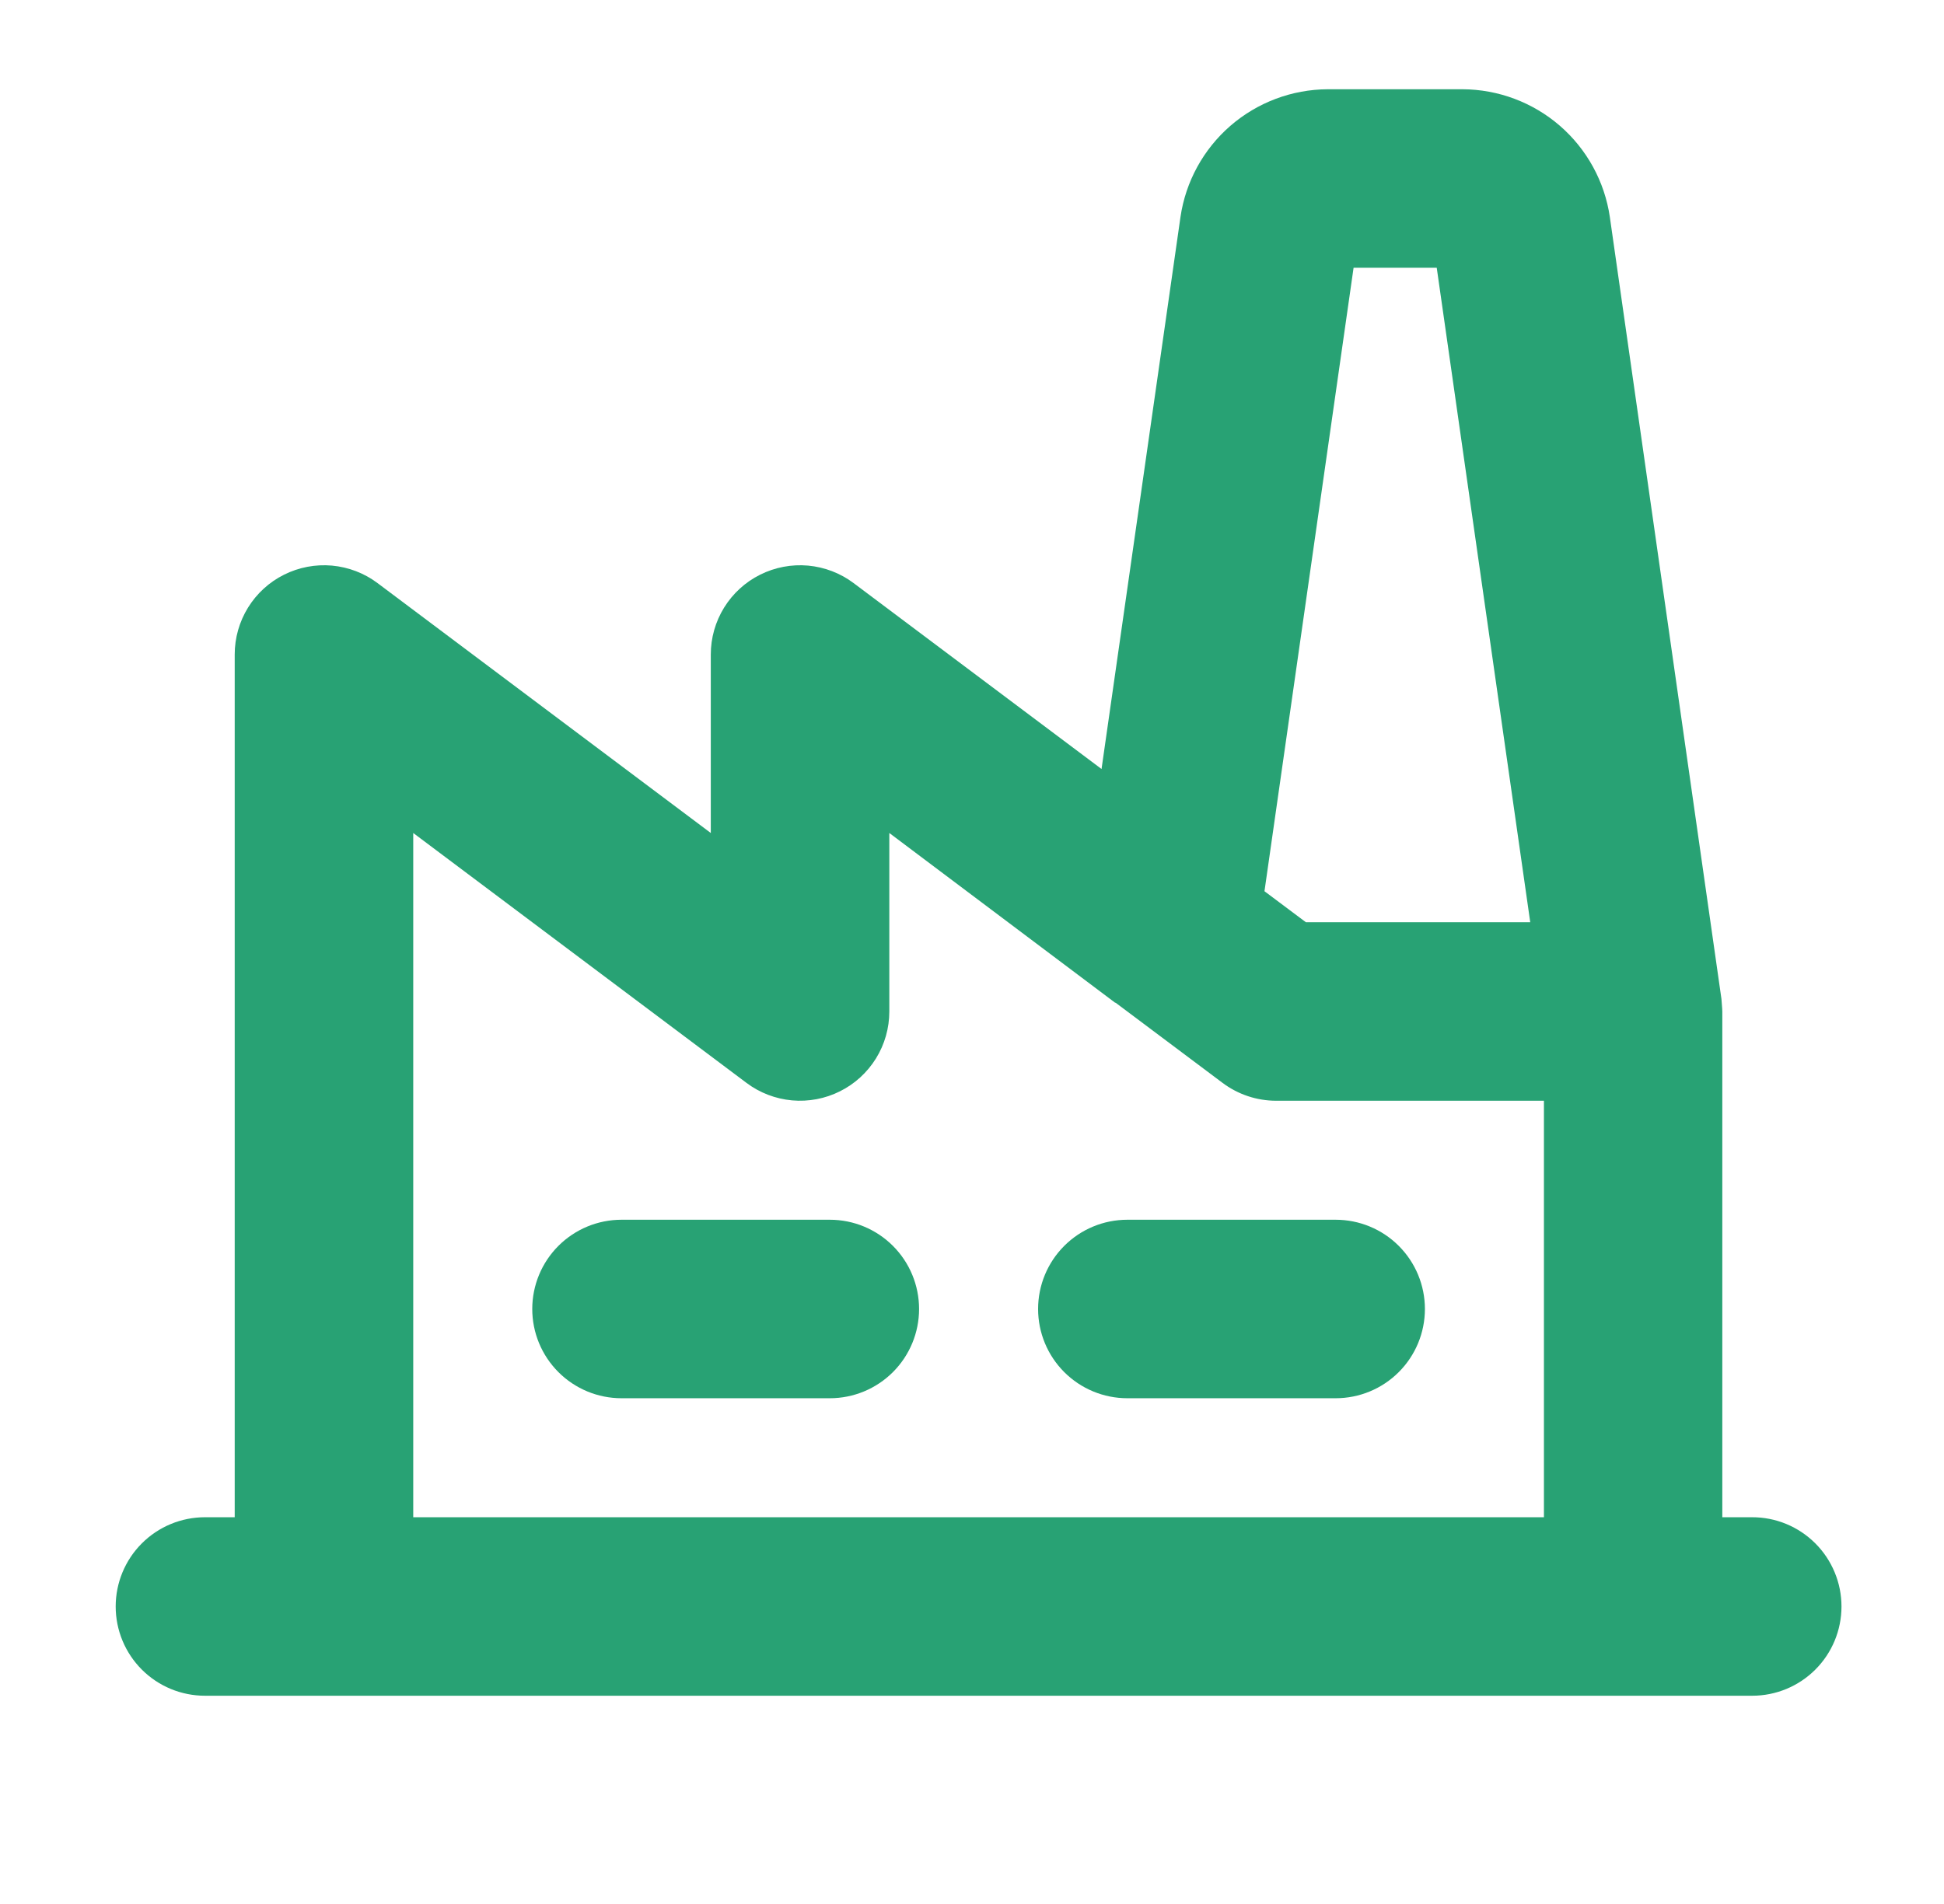 <svg xmlns="http://www.w3.org/2000/svg" fill="none" viewBox="0 0 49 48" height="48" width="49">
<path fill="#28A274" d="M23.166 33C23.166 33.597 22.929 34.169 22.507 34.591C22.085 35.013 21.513 35.25 20.916 35.25H15.666C15.069 35.25 14.497 35.013 14.075 34.591C13.653 34.169 13.416 33.597 13.416 33C13.416 32.403 13.653 31.831 14.075 31.409C14.497 30.987 15.069 30.75 15.666 30.75H20.916C21.513 30.75 22.085 30.987 22.507 31.409C22.929 31.831 23.166 32.403 23.166 33ZM33.666 30.75H28.416C27.819 30.75 27.247 30.987 26.825 31.409C26.403 31.831 26.166 32.403 26.166 33C26.166 33.597 26.403 34.169 26.825 34.591C27.247 35.013 27.819 35.25 28.416 35.25H33.666C34.263 35.25 34.835 35.013 35.257 34.591C35.679 34.169 35.916 33.597 35.916 33C35.916 32.403 35.679 31.831 35.257 31.409C34.835 30.987 34.263 30.75 33.666 30.75ZM46.416 40.5C46.416 41.097 46.179 41.669 45.757 42.091C45.335 42.513 44.763 42.75 44.166 42.75H5.166C4.569 42.75 3.997 42.513 3.575 42.091C3.153 41.669 2.916 41.097 2.916 40.5C2.916 39.903 3.153 39.331 3.575 38.909C3.997 38.487 4.569 38.25 5.166 38.25H5.916V16.5C5.916 16.082 6.032 15.673 6.252 15.317C6.472 14.962 6.786 14.674 7.16 14.488C7.534 14.301 7.952 14.222 8.368 14.259C8.784 14.297 9.182 14.449 9.516 14.7L17.916 21V16.5C17.916 16.082 18.032 15.673 18.252 15.317C18.472 14.962 18.786 14.674 19.16 14.488C19.534 14.301 19.952 14.222 20.368 14.259C20.784 14.297 21.182 14.449 21.516 14.7L27.765 19.387L29.755 5.469C29.886 4.577 30.333 3.762 31.014 3.171C31.695 2.581 32.566 2.254 33.467 2.25H36.865C37.766 2.254 38.637 2.581 39.318 3.171C39.999 3.762 40.446 4.577 40.577 5.469L43.39 25.181C43.39 25.2 43.412 25.433 43.412 25.5V38.25H44.162C44.458 38.249 44.751 38.307 45.025 38.42C45.298 38.533 45.546 38.699 45.756 38.908C45.965 39.117 46.131 39.365 46.244 39.638C46.358 39.911 46.416 40.204 46.416 40.5ZM31.872 22.468L32.916 23.25H38.571L36.214 6.75H34.118L31.872 22.468ZM10.416 38.25H38.916V27.75H32.166C31.679 27.75 31.206 27.592 30.816 27.3L28.12 25.279H28.108L22.416 21V25.5C22.416 25.918 22.3 26.327 22.08 26.683C21.86 27.038 21.546 27.326 21.172 27.512C20.799 27.699 20.38 27.778 19.964 27.741C19.548 27.703 19.15 27.551 18.816 27.3L10.416 21V38.25Z"></path>
</svg>
